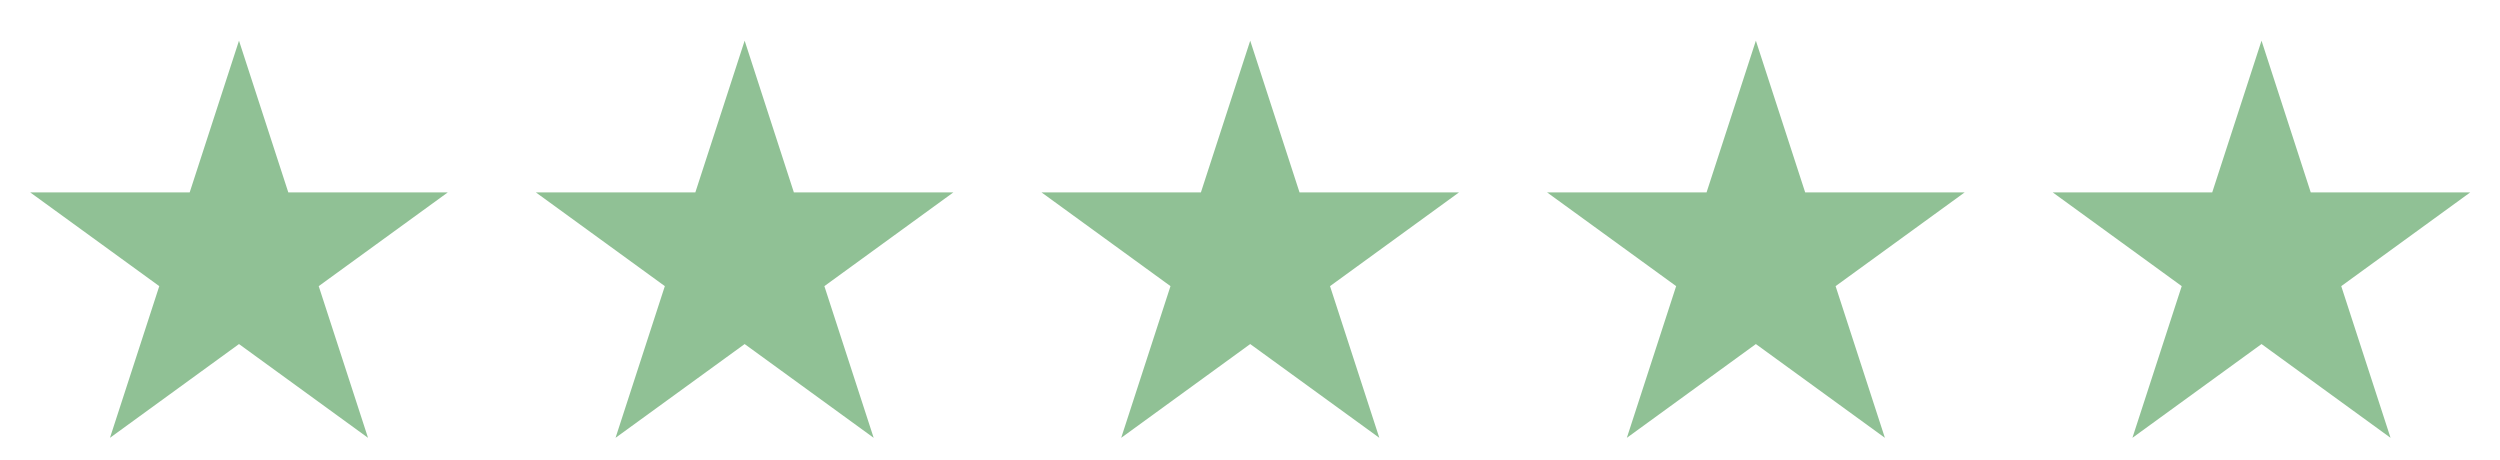 <?xml version="1.0" encoding="UTF-8"?>
<svg id="Capa_1" xmlns="http://www.w3.org/2000/svg" version="1.1" viewBox="0 0 290.07 53.33">
  <!-- Generator: Adobe Illustrator 29.7.1, SVG Export Plug-In . SVG Version: 2.1.1 Build 8)  -->
  <defs>
    <style>
      .st0 {
        fill: #90c195;
      }
    </style>
  </defs>
  <polygon class="st0" points="27.73 4.72 33.45 22.32 51.96 22.32 36.98 33.2 42.7 50.8 27.73 39.92 12.76 50.8 18.48 33.2 3.5 22.32 22.01 22.32 27.73 4.72"/>
  <polygon class="st0" points="86.4 4.72 92.11 22.32 110.62 22.32 95.65 33.2 101.37 50.8 86.4 39.92 71.42 50.8 77.14 33.2 62.17 22.32 80.68 22.32 86.4 4.72"/>
  <polygon class="st0" points="145.06 4.72 150.78 22.32 169.29 22.32 154.32 33.2 160.04 50.8 145.06 39.92 130.09 50.8 135.81 33.2 120.84 22.32 139.34 22.32 145.06 4.72"/>
  <polygon class="st0" points="203.73 4.72 209.45 22.32 227.96 22.32 212.98 33.2 218.7 50.8 203.73 39.92 188.76 50.8 194.48 33.2 179.5 22.32 198.01 22.32 203.73 4.72"/>
  <polygon class="st0" points="262.4 4.72 268.11 22.32 286.62 22.32 271.65 33.2 277.37 50.8 262.4 39.92 247.42 50.8 253.14 33.2 238.17 22.32 256.68 22.32 262.4 4.72"/>
</svg>